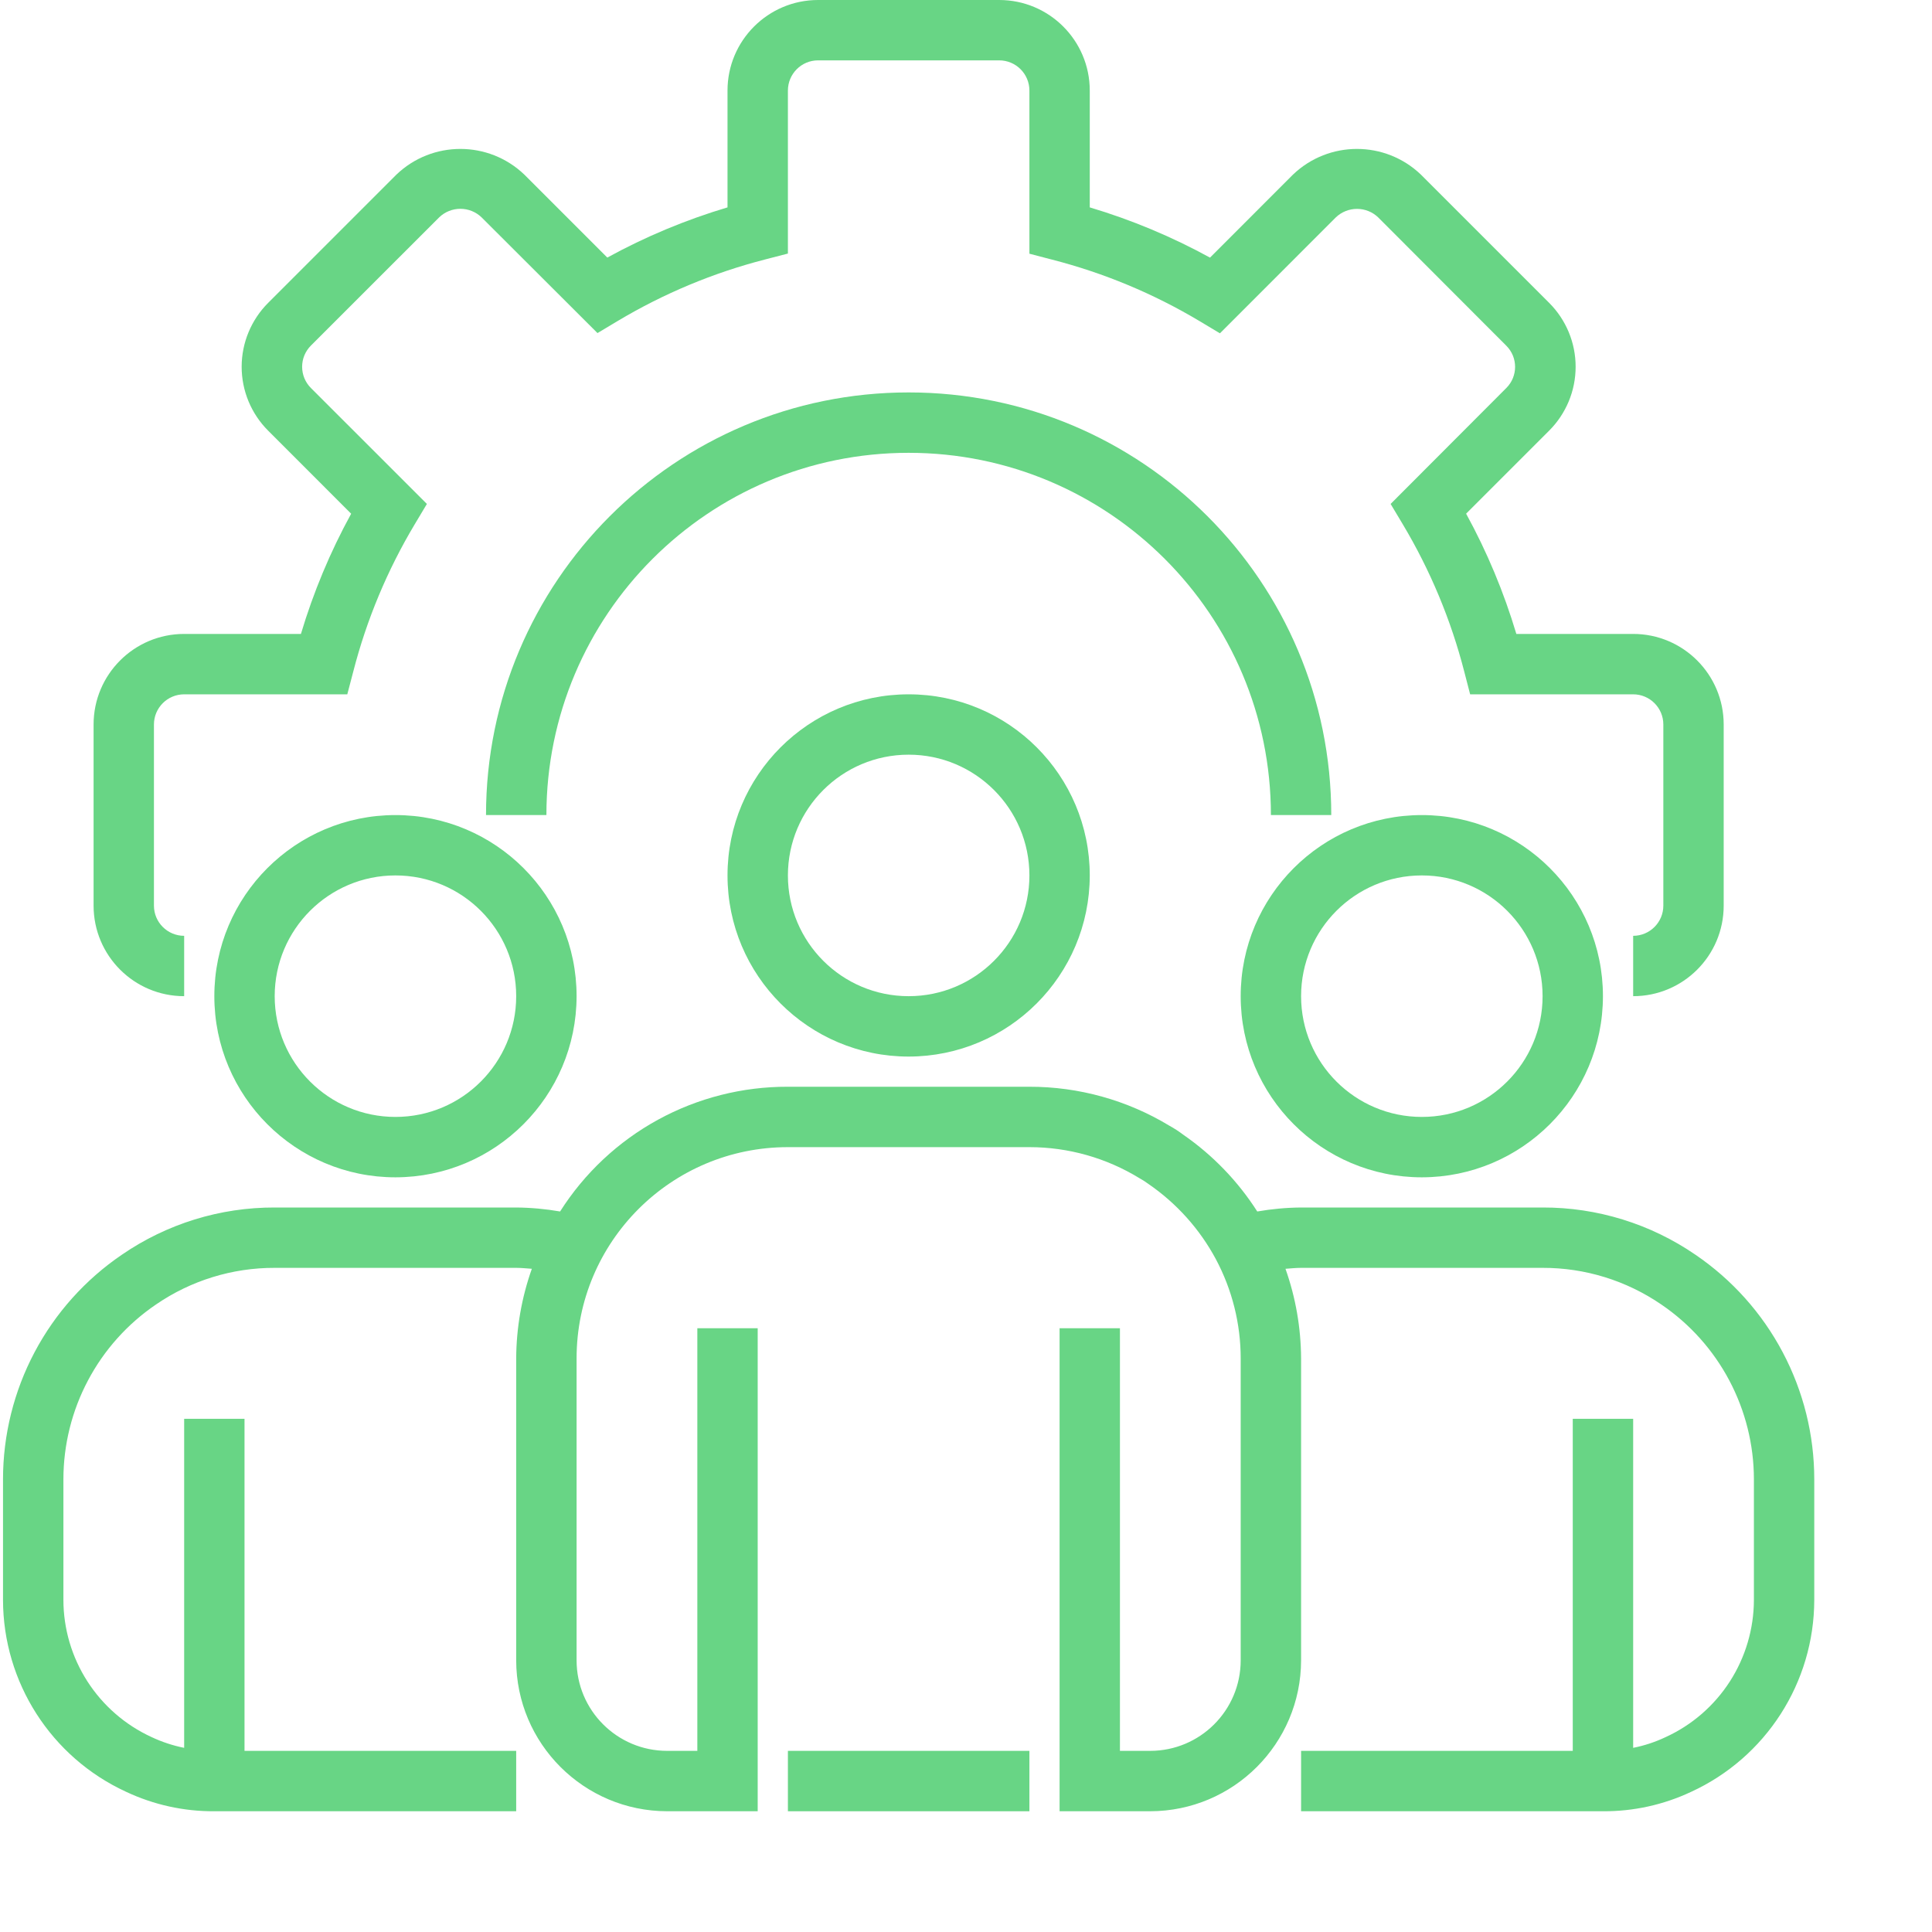 <svg width="50" height="50" viewBox="0 0 50 50" fill="none" xmlns="http://www.w3.org/2000/svg">
<path d="M42.266 25.781V24.219C42.697 24.219 43.047 23.869 43.047 23.438V18.75C43.047 18.319 42.697 17.969 42.266 17.969H38.047L37.895 17.382C37.55 16.04 37.013 14.754 36.302 13.565L35.989 13.042L38.984 10.041C39.286 9.739 39.286 9.25 38.984 8.948L35.666 5.625C35.519 5.484 35.323 5.406 35.12 5.406C34.916 5.406 34.72 5.484 34.572 5.625L31.572 8.626L31.049 8.313C29.858 7.601 28.571 7.064 27.227 6.719L26.641 6.566V2.344C26.641 1.912 26.291 1.562 25.859 1.562H21.172C20.74 1.562 20.391 1.912 20.391 2.344V6.562L19.804 6.714C18.461 7.059 17.176 7.596 15.986 8.307L15.463 8.62L12.463 5.625C12.316 5.483 12.119 5.404 11.915 5.404C11.71 5.404 11.513 5.483 11.366 5.625L8.047 8.943C7.975 9.015 7.917 9.101 7.878 9.195C7.839 9.289 7.819 9.39 7.819 9.492C7.819 9.594 7.839 9.695 7.878 9.79C7.917 9.884 7.975 9.97 8.047 10.042L11.048 13.042L10.735 13.565C10.024 14.754 9.487 16.04 9.142 17.382L8.988 17.969H4.766C4.334 17.969 3.984 18.319 3.984 18.75V23.438C3.984 23.869 4.334 24.219 4.766 24.219V25.781C3.471 25.781 2.422 24.732 2.422 23.438V18.75C2.422 17.456 3.471 16.406 4.766 16.406H7.788C8.111 15.326 8.546 14.283 9.088 13.295L6.94 11.146C6.501 10.708 6.254 10.113 6.254 9.492C6.254 8.872 6.501 8.277 6.94 7.838L10.26 4.518C11.185 3.633 12.644 3.633 13.569 4.518L15.717 6.666C16.705 6.124 17.748 5.689 18.828 5.367V2.344C18.828 1.05 19.878 0 21.172 0H25.859C27.154 0 28.203 1.05 28.203 2.344V5.367C29.283 5.689 30.326 6.125 31.315 6.667L33.463 4.518C34.388 3.633 35.847 3.633 36.772 4.518L40.092 7.838C40.309 8.055 40.481 8.312 40.599 8.596C40.717 8.88 40.777 9.184 40.777 9.491C40.777 9.799 40.717 10.103 40.599 10.387C40.481 10.67 40.309 10.928 40.092 11.145L37.943 13.294C38.485 14.283 38.92 15.326 39.243 16.406H42.266C43.56 16.406 44.609 17.456 44.609 18.75V23.438C44.609 24.732 43.56 25.781 42.266 25.781Z" fill="#68D585"/>
<path d="M34.453 21.094H32.891C32.891 15.916 28.693 11.719 23.516 11.719C18.338 11.719 14.141 15.916 14.141 21.094H12.578C12.578 15.053 17.475 10.156 23.516 10.156C29.556 10.156 34.453 15.053 34.453 21.094Z" fill="#68D585"/>
<path d="M23.516 27.344C20.927 27.344 18.828 25.245 18.828 22.656C18.828 20.067 20.927 17.969 23.516 17.969C26.105 17.969 28.203 20.067 28.203 22.656C28.2 25.244 26.104 27.341 23.516 27.344ZM23.516 19.531C21.79 19.531 20.391 20.93 20.391 22.656C20.391 24.382 21.79 25.781 23.516 25.781C25.241 25.781 26.641 24.382 26.641 22.656C26.641 20.93 25.241 19.531 23.516 19.531ZM36.797 30.469C34.208 30.469 32.109 28.37 32.109 25.781C32.109 23.192 34.208 21.094 36.797 21.094C39.386 21.094 41.484 23.192 41.484 25.781C41.482 28.369 39.385 30.466 36.797 30.469ZM36.797 22.656C35.071 22.656 33.672 24.055 33.672 25.781C33.672 27.507 35.071 28.906 36.797 28.906C38.523 28.906 39.922 27.507 39.922 25.781C39.922 24.055 38.523 22.656 36.797 22.656ZM10.234 30.469C7.646 30.469 5.547 28.37 5.547 25.781C5.547 23.192 7.646 21.094 10.234 21.094C12.823 21.094 14.922 23.192 14.922 25.781C14.919 28.369 12.822 30.466 10.234 30.469ZM10.234 22.656C8.509 22.656 7.109 24.055 7.109 25.781C7.109 27.507 8.509 28.906 10.234 28.906C11.96 28.906 13.359 27.507 13.359 25.781C13.359 24.055 11.96 22.656 10.234 22.656Z" fill="#68D585"/>
<path d="M43.879 32.473C42.715 31.673 41.335 31.246 39.922 31.25H33.672C33.292 31.253 32.913 31.288 32.538 31.353C32.038 30.571 31.388 29.896 30.625 29.368C30.511 29.281 30.39 29.203 30.265 29.134C29.172 28.472 27.918 28.123 26.641 28.125H20.391C19.215 28.121 18.058 28.415 17.027 28.979C15.996 29.544 15.125 30.36 14.495 31.353C14.12 31.288 13.74 31.253 13.359 31.25H7.109C5.697 31.246 4.318 31.672 3.154 32.472C2.207 33.116 1.431 33.982 0.895 34.995C0.359 36.007 0.079 37.136 0.078 38.281V41.406C0.081 43.539 1.322 45.477 3.26 46.37C3.975 46.707 4.756 46.88 5.547 46.875H13.359V45.312H6.328V36.719H4.766V45.234C4.472 45.175 4.186 45.08 3.915 44.952C3.237 44.639 2.663 44.139 2.26 43.511C1.857 42.883 1.642 42.153 1.641 41.406V38.281C1.642 37.39 1.86 36.512 2.278 35.724C2.695 34.936 3.299 34.262 4.036 33.761C4.94 33.14 6.012 32.809 7.109 32.812H13.359C13.497 32.812 13.63 32.827 13.764 32.836C13.5 33.581 13.363 34.366 13.359 35.156V42.969C13.362 45.125 15.11 46.872 17.266 46.875H19.609V34.375H18.047V45.312H17.266C15.971 45.312 14.922 44.263 14.922 42.969V35.156C14.922 32.136 17.371 29.688 20.391 29.688H26.641C27.646 29.688 28.631 29.966 29.488 30.491C29.567 30.535 29.644 30.583 29.716 30.637C30.448 31.138 31.049 31.808 31.468 32.59C31.889 33.38 32.109 34.261 32.109 35.156V42.969C32.109 44.263 31.06 45.312 29.766 45.312H28.984V34.375H27.422V46.875H29.766C31.922 46.872 33.669 45.125 33.672 42.969V35.156C33.668 34.366 33.532 33.581 33.268 32.836C33.402 32.827 33.535 32.812 33.672 32.812H39.922C41.02 32.809 42.092 33.141 42.997 33.762C43.734 34.264 44.337 34.938 44.754 35.725C45.171 36.513 45.39 37.39 45.391 38.281V41.406C45.389 42.155 45.173 42.888 44.768 43.517C44.362 44.147 43.785 44.647 43.103 44.958C42.837 45.084 42.555 45.177 42.266 45.234V36.719H40.703V45.312H33.672V46.875H41.484C42.27 46.88 43.047 46.71 43.759 46.376C45.703 45.486 46.95 43.545 46.953 41.406V38.281C46.953 37.136 46.672 36.008 46.136 34.996C45.601 33.984 44.826 33.118 43.879 32.473Z" fill="#68D585"/>
<path d="M20.391 45.312H26.641V46.875H20.391V45.312Z" fill="#68D585"/>
</svg>
